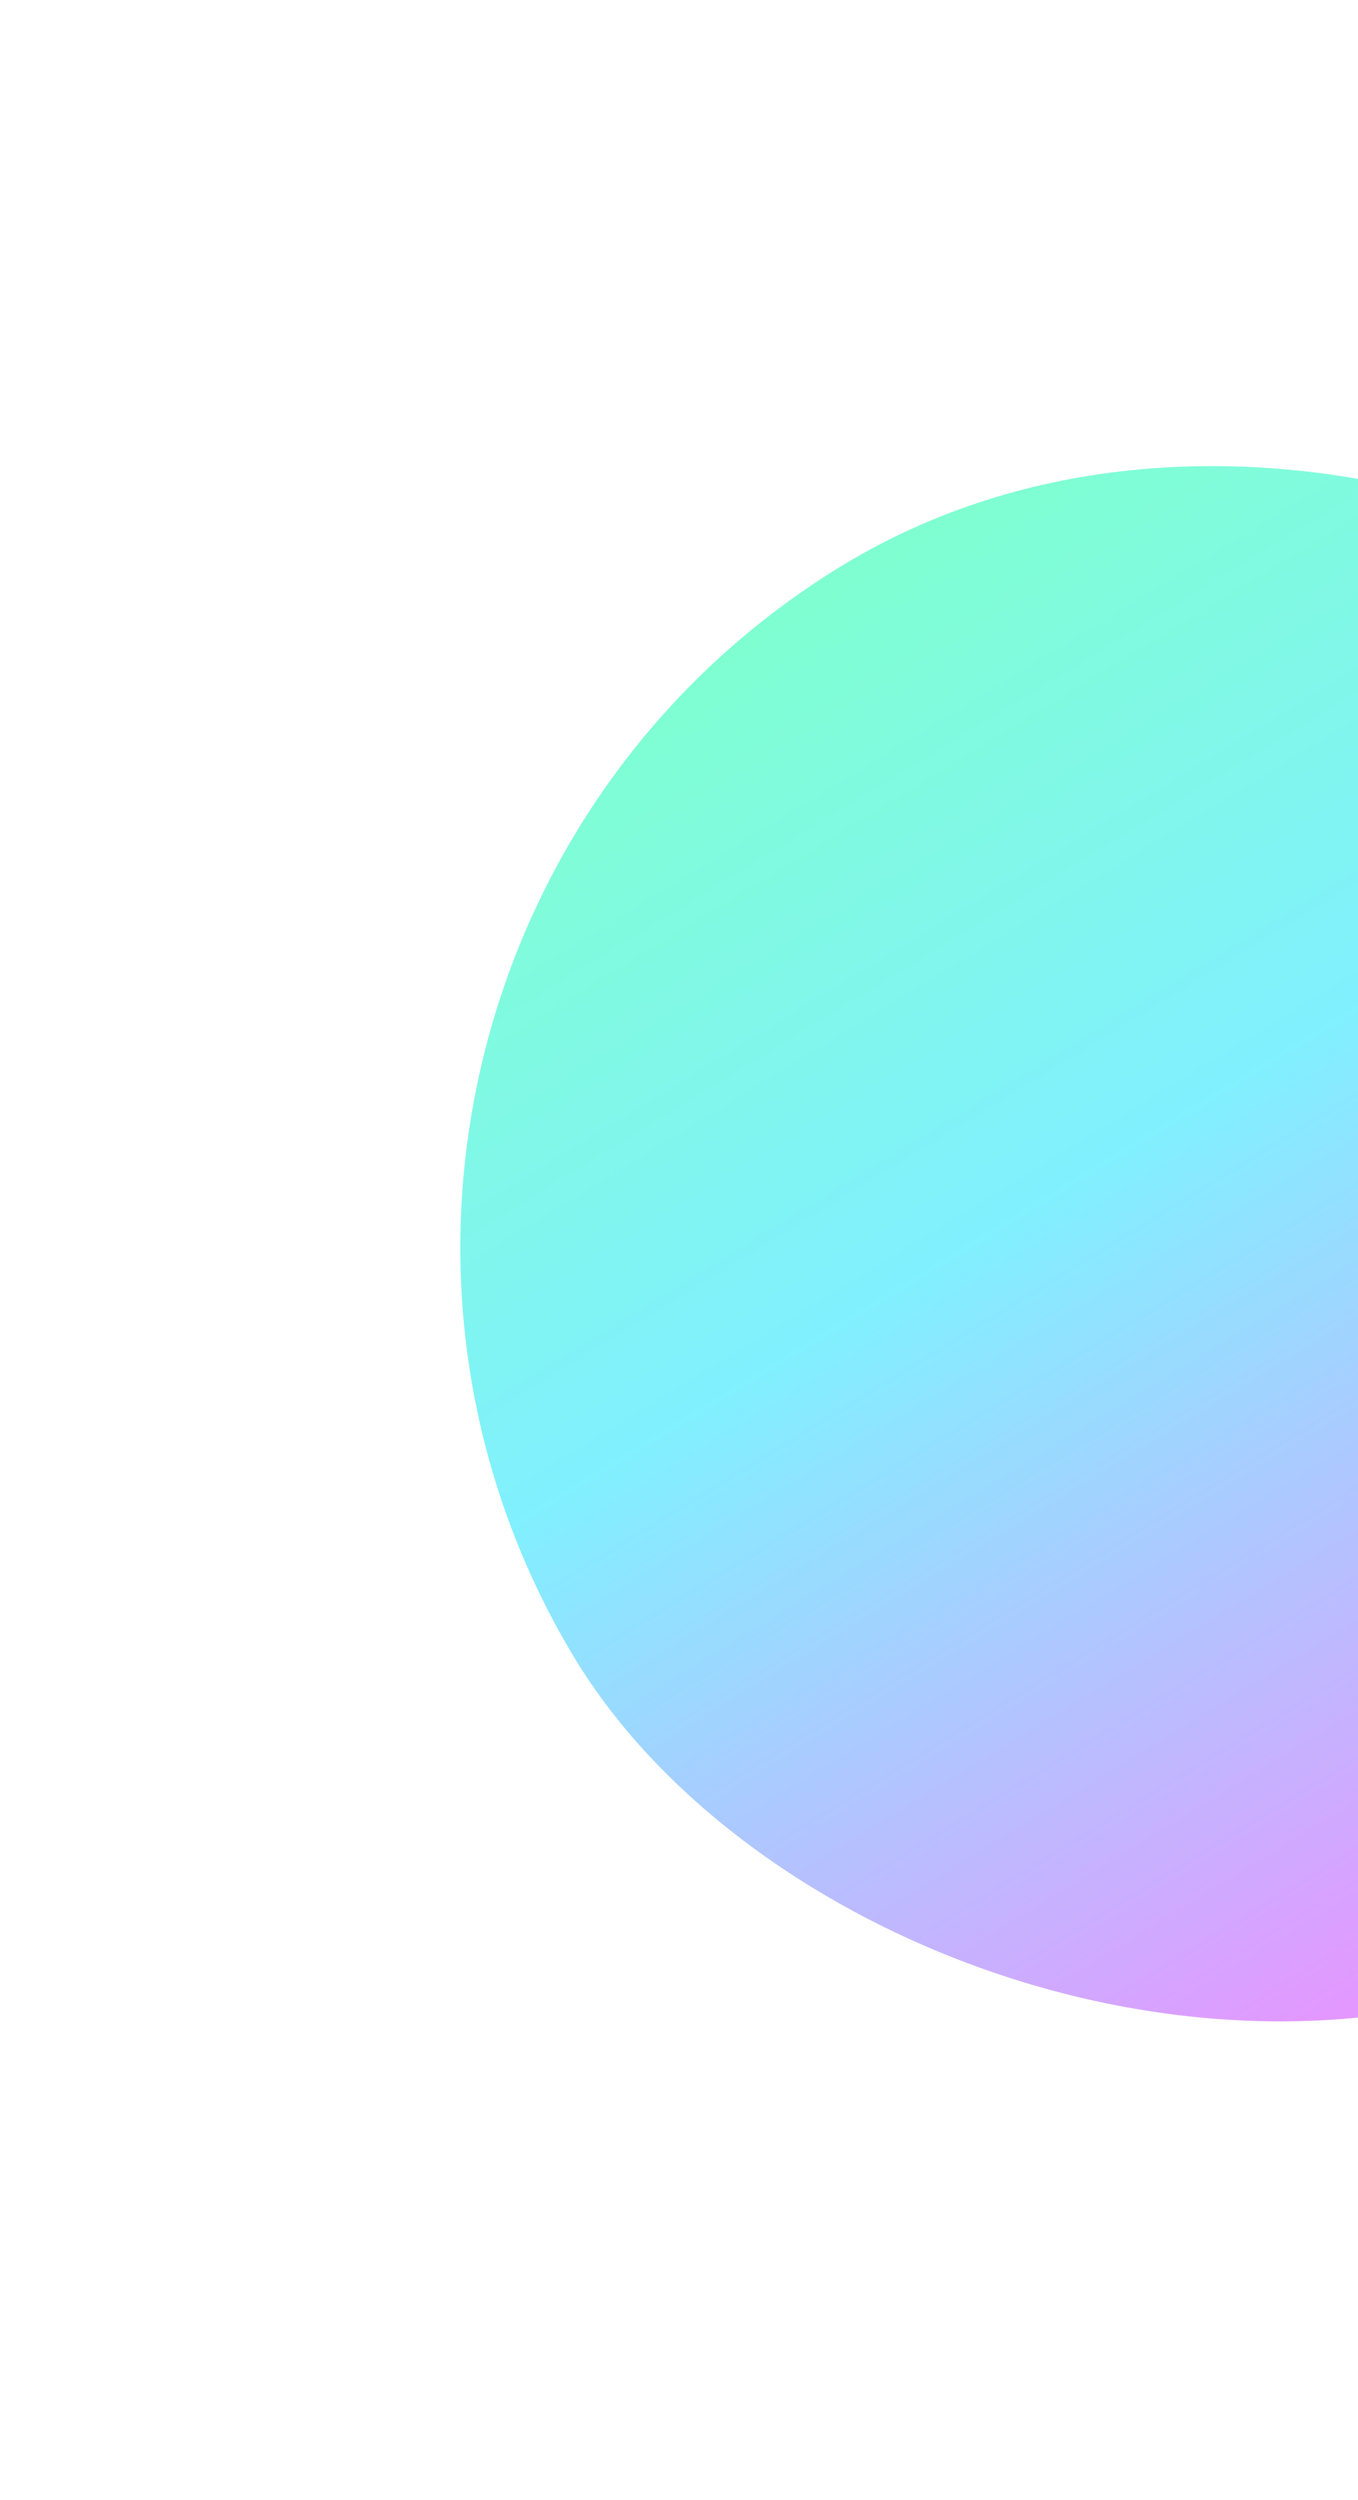 <svg width="631" height="1161" viewBox="0 0 631 1161" fill="none" xmlns="http://www.w3.org/2000/svg">
<g opacity="0.5" filter="url(#filter0_f_58882_30562)">
<rect width="733.13" height="733.13" rx="366.565" transform="matrix(-0.853 0.522 -0.514 -0.858 1080.1 700.781)" fill="url(#paint0_linear_58882_30562)"/>
</g>
<defs>
<filter id="filter0_f_58882_30562" x="-0.001" y="-4.279" width="1158.1" height="1164.36" filterUnits="userSpaceOnUse" color-interpolation-filters="sRGB">
<feFlood flood-opacity="0" result="BackgroundImageFix"/>
<feBlend mode="normal" in="SourceGraphic" in2="BackgroundImageFix" result="shape"/>
<feGaussianBlur stdDeviation="107" result="effect1_foregroundBlur_58882_30562"/>
</filter>
<linearGradient id="paint0_linear_58882_30562" x1="366.565" y1="0" x2="366.565" y2="733.13" gradientUnits="userSpaceOnUse">
<stop stop-color="#DC1FFF"/>
<stop offset="0.59" stop-color="#03E1FF"/>
<stop offset="1" stop-color="#00FFA3"/>
<stop offset="1" stop-color="#666666"/>
</linearGradient>
</defs>
</svg>
